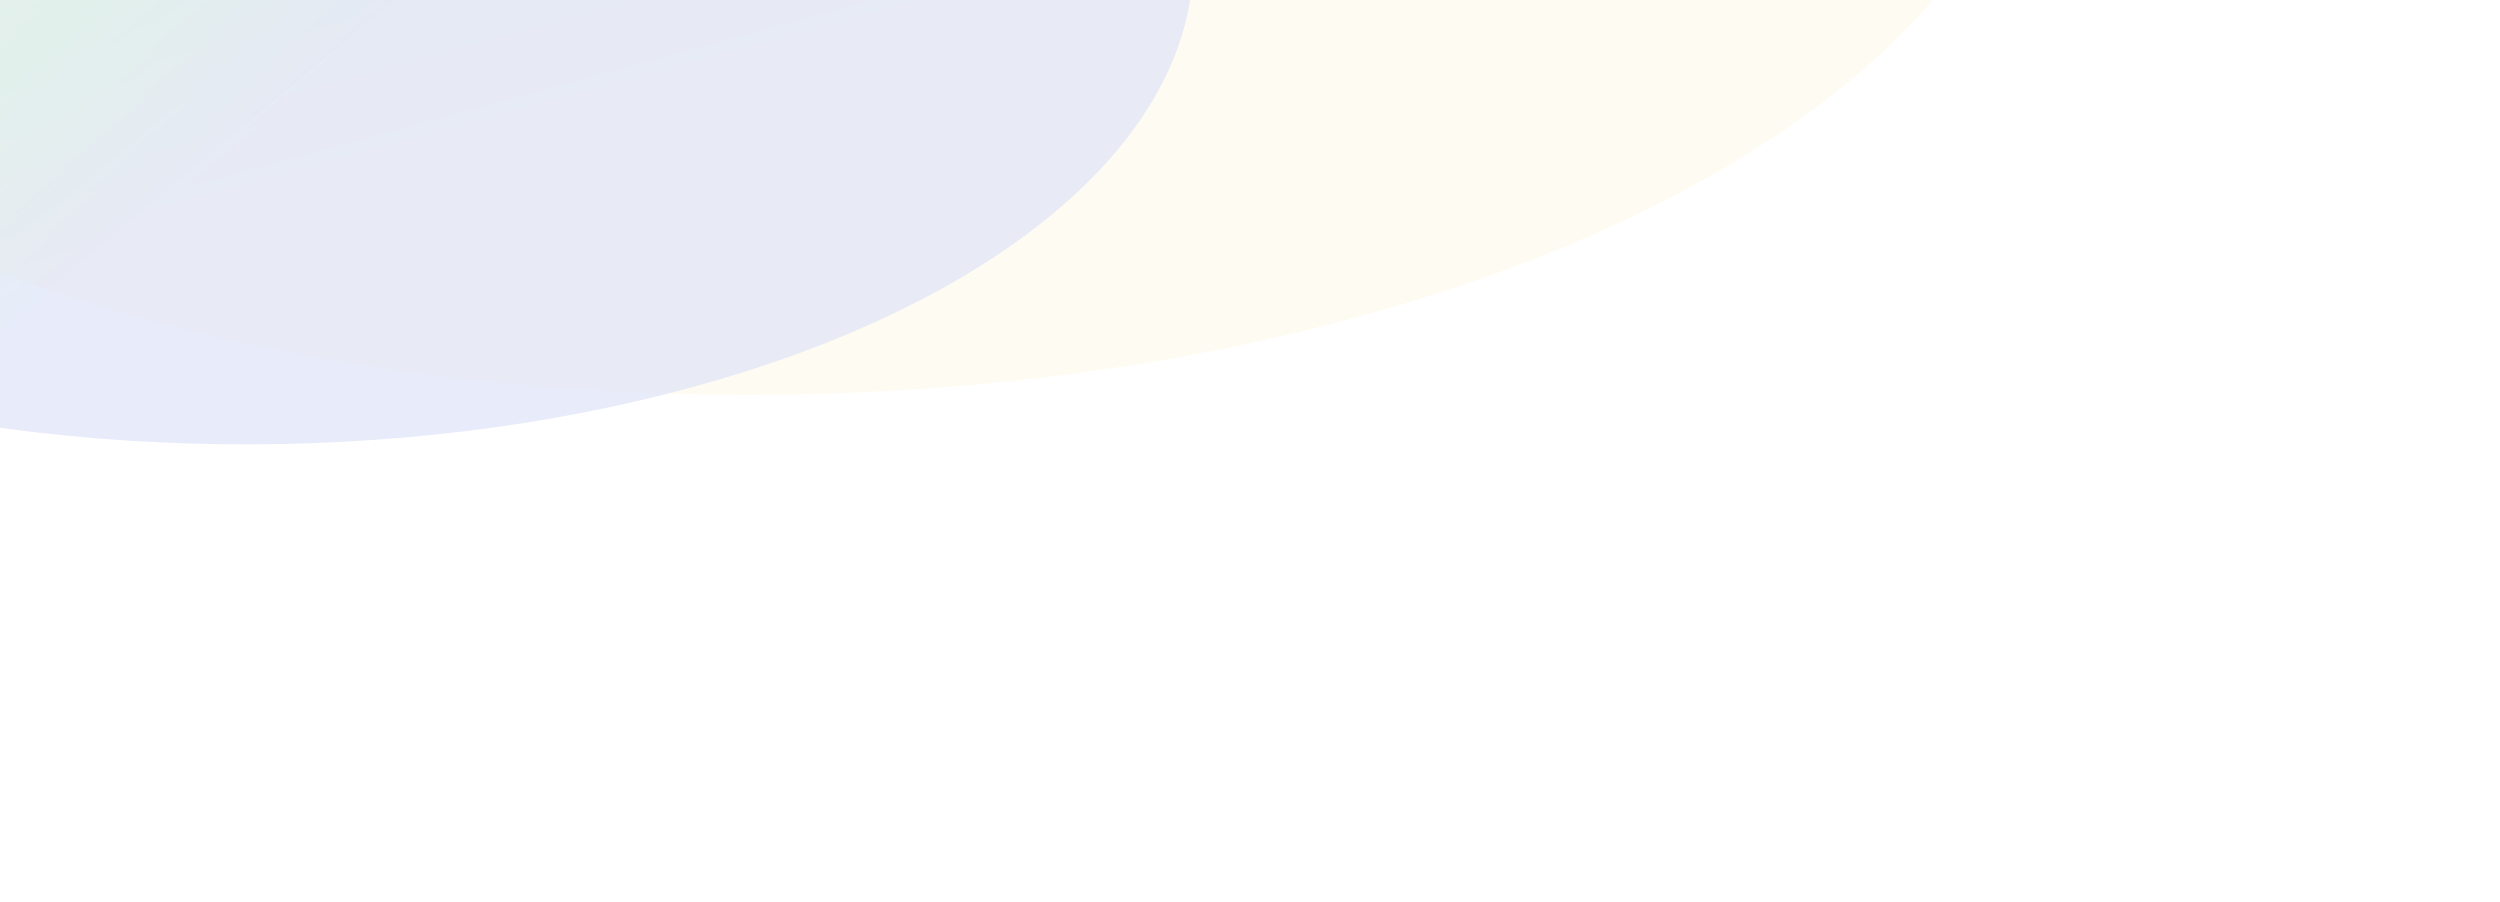 <svg width="1097" height="396" viewBox="0 0 1097 396" fill="none" xmlns="http://www.w3.org/2000/svg">
<g opacity="0.2" filter="url(#filter0_f_0_3897)">
<g opacity="0.6" filter="url(#filter1_f_0_3897)">
<ellipse cx="290.39" cy="568.014" rx="290.39" ry="568.014" transform="matrix(-4.37114e-08 1 1 4.37114e-08 -239.529 -407.5)" fill="url(#paint0_linear_0_3897)"/>
</g>
<g opacity="0.6" filter="url(#filter2_f_0_3897)">
<ellipse cx="278.847" cy="374.343" rx="278.847" ry="374.343" transform="matrix(0.753 0.657 0.958 -0.287 -460.5 -93.161)" fill="url(#paint1_linear_0_3897)"/>
</g>
</g>
<defs>
<filter id="filter0_f_0_3897" x="-507.478" y="-607.5" width="1603.98" height="1002.77" filterUnits="userSpaceOnUse" color-interpolation-filters="sRGB">
<feFlood flood-opacity="0" result="BackgroundImageFix"/>
<feBlend mode="normal" in="SourceGraphic" in2="BackgroundImageFix" result="shape"/>
<feGaussianBlur stdDeviation="100" result="effect1_foregroundBlur_0_3897"/>
</filter>
<filter id="filter1_f_0_3897" x="-272.428" y="-440.399" width="1201.83" height="646.578" filterUnits="userSpaceOnUse" color-interpolation-filters="sRGB">
<feFlood flood-opacity="0" result="BackgroundImageFix"/>
<feBlend mode="normal" in="SourceGraphic" in2="BackgroundImageFix" result="shape"/>
<feGaussianBlur stdDeviation="16.449" result="effect1_foregroundBlur_0_3897"/>
</filter>
<filter id="filter2_f_0_3897" x="-340.376" y="-262.66" width="897.172" height="490.828" filterUnits="userSpaceOnUse" color-interpolation-filters="sRGB">
<feFlood flood-opacity="0" result="BackgroundImageFix"/>
<feBlend mode="normal" in="SourceGraphic" in2="BackgroundImageFix" result="shape"/>
<feGaussianBlur stdDeviation="16.449" result="effect1_foregroundBlur_0_3897"/>
</filter>
<linearGradient id="paint0_linear_0_3897" x1="135.773" y1="-296.324" x2="645.167" y2="-157.432" gradientUnits="userSpaceOnUse">
<stop offset="0.172" stop-color="#3858D6" stop-opacity="0.969"/>
<stop offset="0.341" stop-color="#27978E"/>
<stop offset="1" stop-color="#FCE694"/>
</linearGradient>
<linearGradient id="paint1_linear_0_3897" x1="130.376" y1="-195.288" x2="584.25" y2="-14.974" gradientUnits="userSpaceOnUse">
<stop stop-color="#FCE694"/>
<stop offset="0.659" stop-color="#27978E"/>
<stop offset="0.828" stop-color="#3858D6" stop-opacity="0.969"/>
</linearGradient>
</defs>
</svg>
